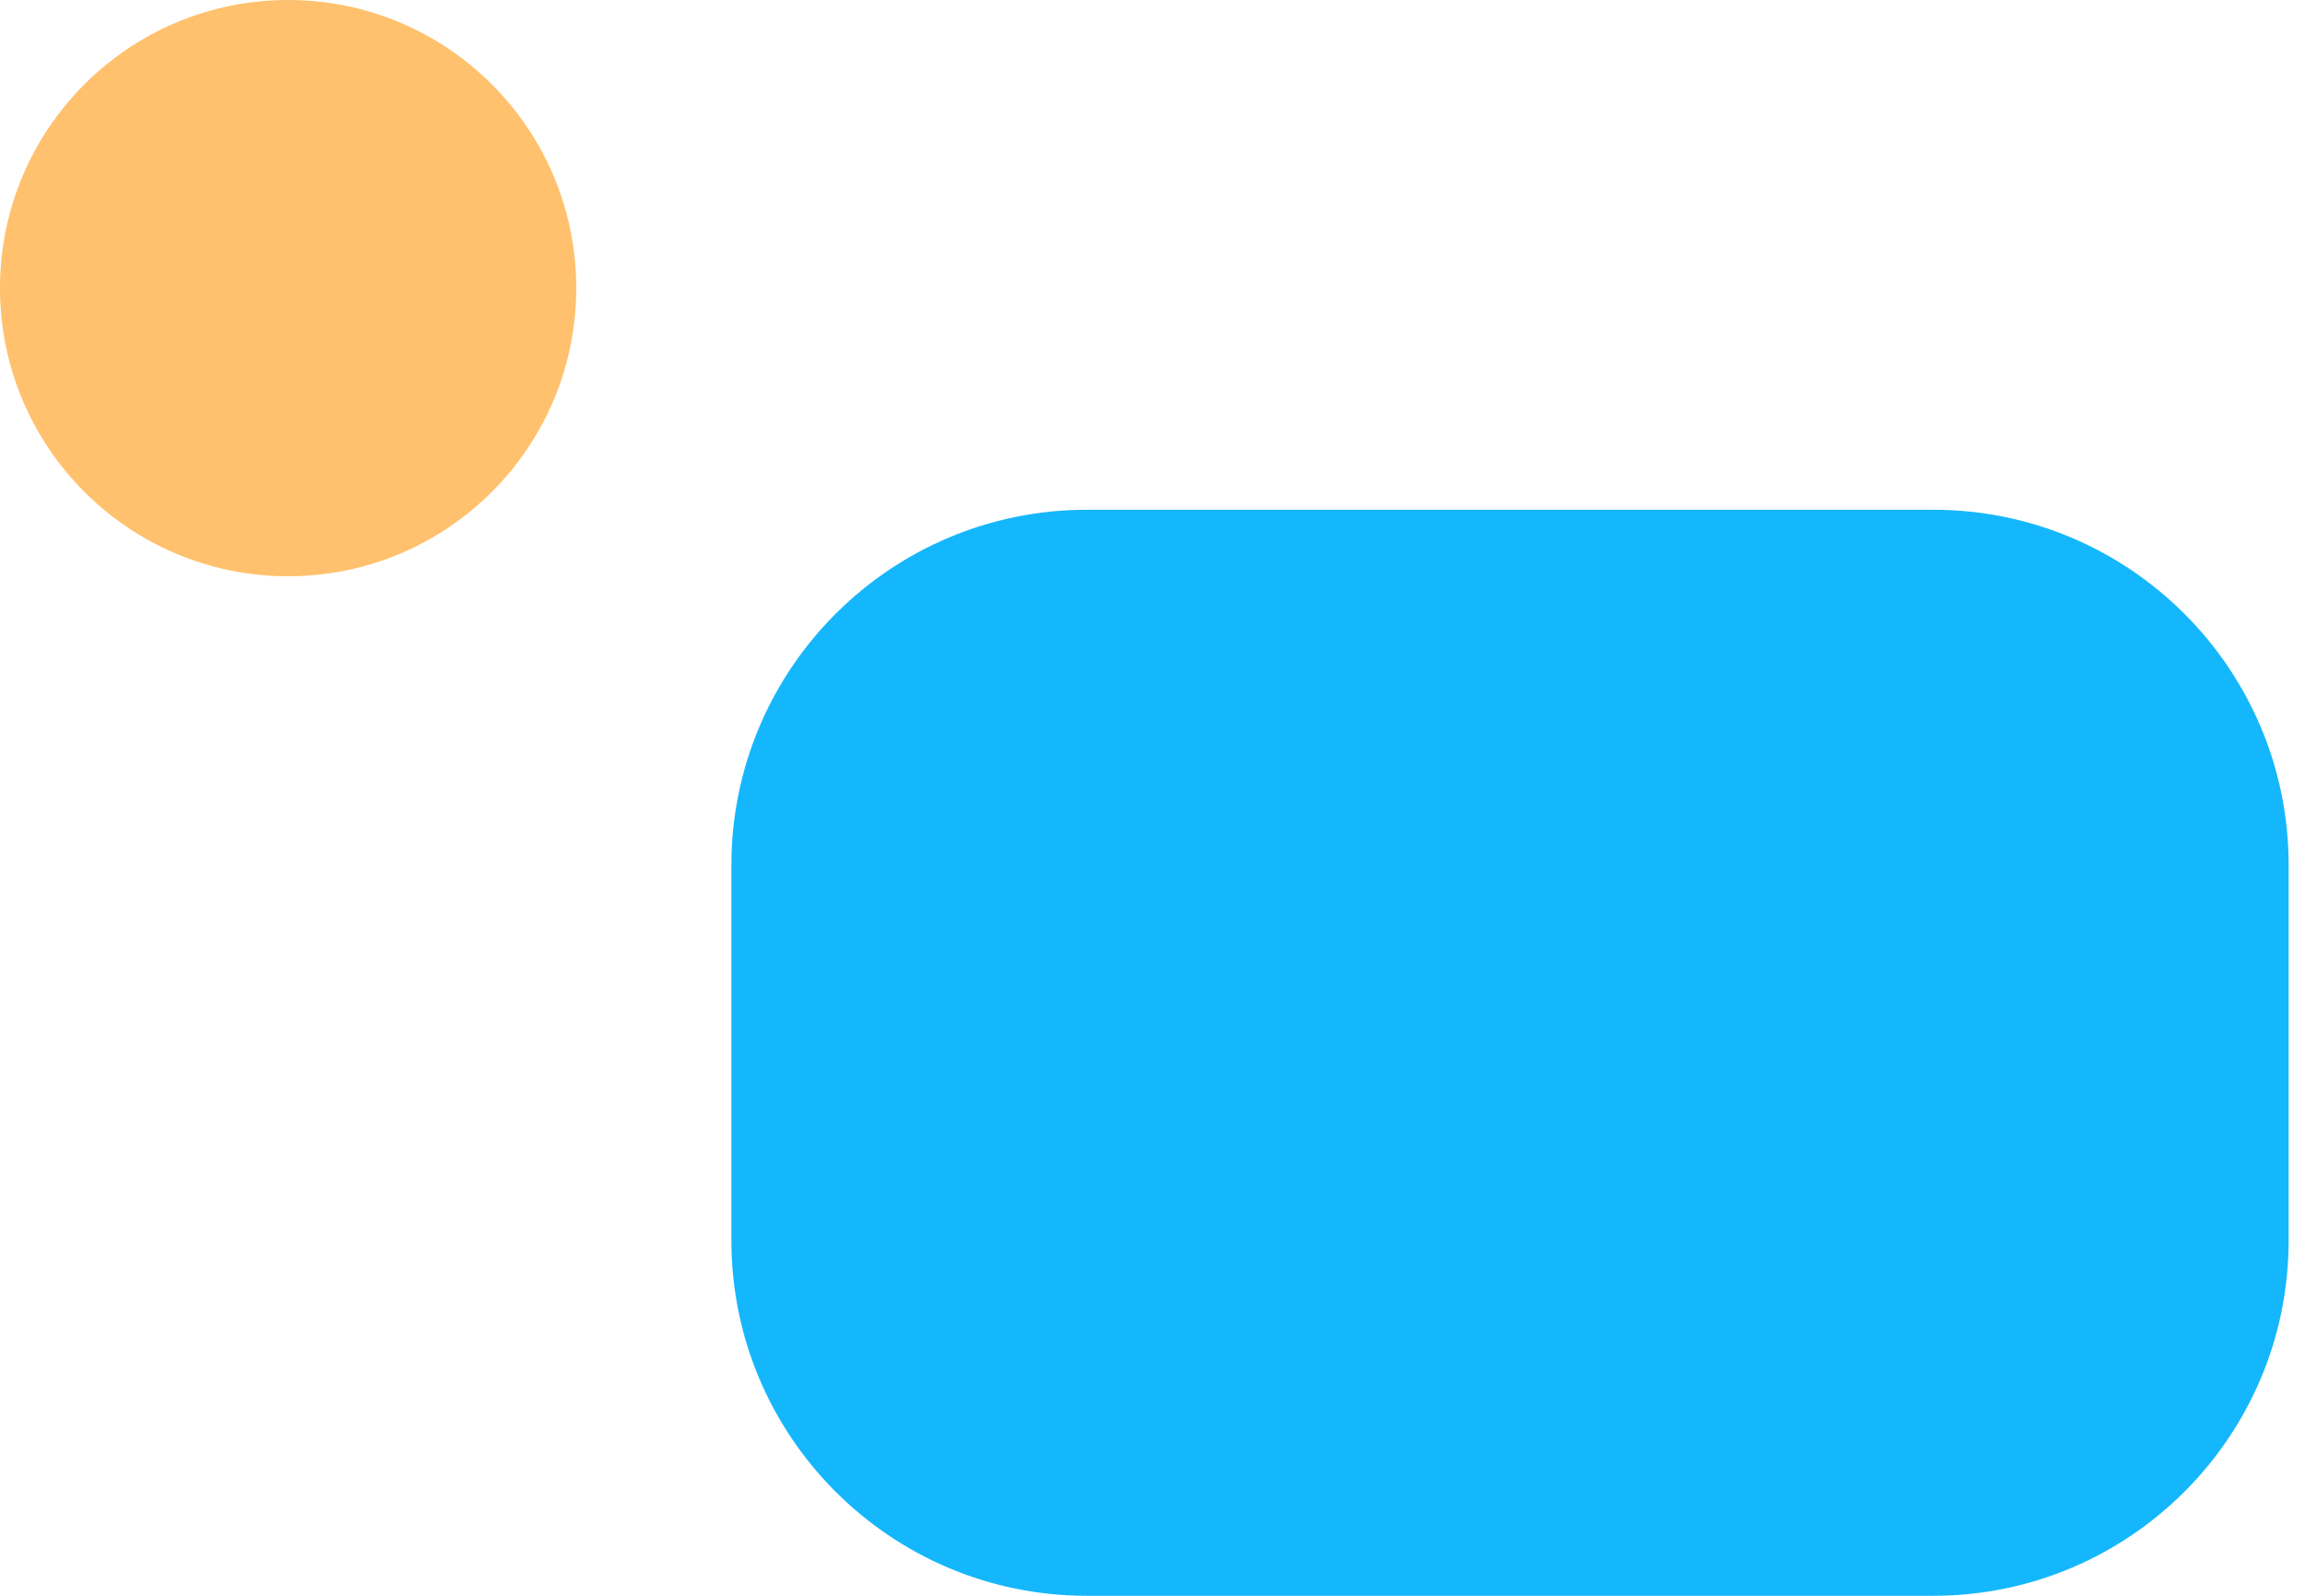 <svg width="104" height="72" viewBox="0 0 104 72" fill="none" xmlns="http://www.w3.org/2000/svg" xmlns:xlink="http://www.w3.org/1999/xlink">
    <path fill-rule="evenodd" clip-rule="evenodd" d="M103.262 39.033C103.262 30.184 96.078 23 87.23 23H49.033C40.185 23 33 30.184 33 39.033V55.967C33 64.816 40.185 72 49.033 72H87.23C96.078 72 103.262 64.816 103.262 55.967V39.033Z" fill="url(#pattern0)"/>
    <path fill-rule="evenodd" clip-rule="evenodd" d="M103.262 39.033C103.262 30.184 96.078 23 87.23 23H49.033C40.185 23 33 30.184 33 39.033V55.967C33 64.816 40.185 72 49.033 72H87.23C96.078 72 103.262 64.816 103.262 55.967V39.033Z" fill="#15B7FC"/>
    <circle cx="13" cy="13" r="13" fill="#FFC16D"/>
</svg>
